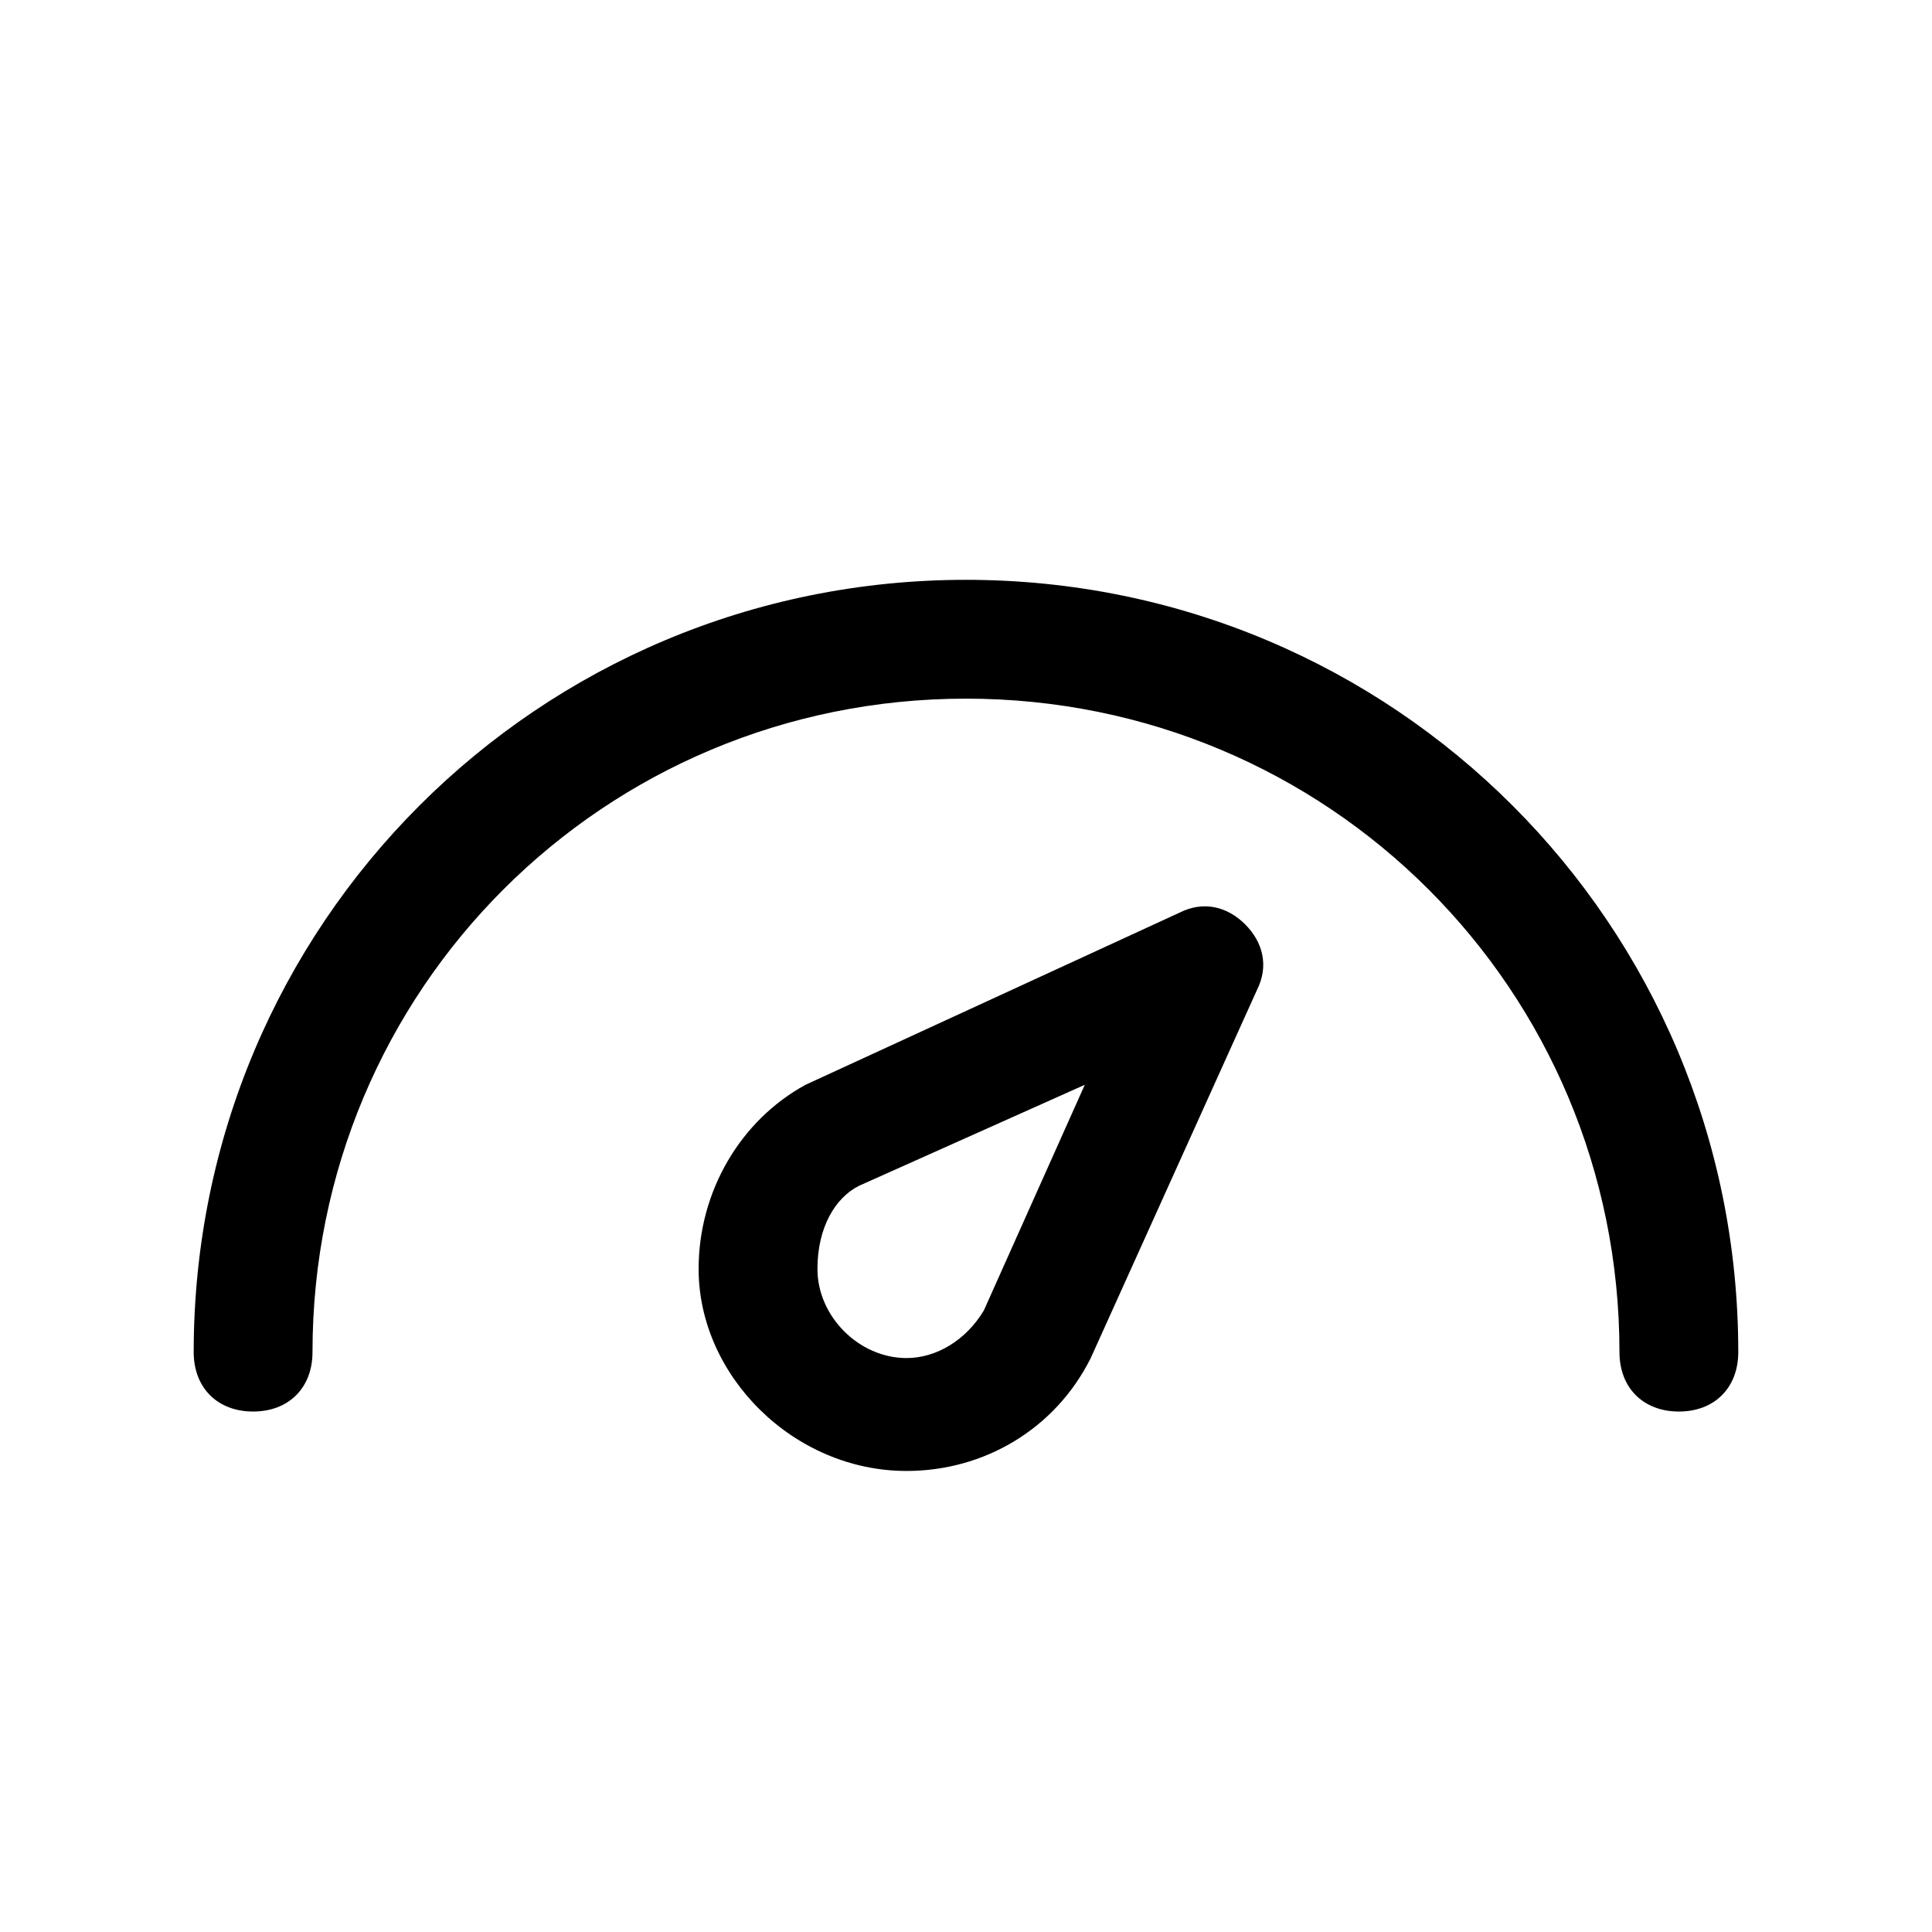 <?xml version="1.0" encoding="UTF-8"?>
<!-- The Best Svg Icon site in the world: iconSvg.co, Visit us! https://iconsvg.co -->
<svg fill="#000000" width="800px" height="800px" version="1.1" viewBox="144 144 512 512" xmlns="http://www.w3.org/2000/svg">
 <g>
  <path d="m400 297.66c-113.36 0-204.67 91.316-204.67 204.67 0 9.445 6.297 15.742 15.742 15.742 9.445 0 15.742-6.297 15.742-15.742 0-96.039 77.145-173.18 173.18-173.18 96.039 0 173.18 77.145 173.18 173.18 0 9.445 6.297 15.742 15.742 15.742s15.742-6.297 15.742-15.742c0.008-113.36-91.309-204.67-204.66-204.67z"/>
  <path d="m384.25 533.82c20.469 0 39.359-11.02 48.805-29.914l44.082-97.613c3.148-6.297 1.574-12.594-3.148-17.32-4.723-4.723-11.02-6.297-17.32-3.148l-99.188 45.656c-17.32 9.445-28.34 28.34-28.34 48.805 0.004 28.344 25.195 53.535 55.109 53.535zm-12.594-75.574 59.828-26.766-26.766 59.828c-4.723 7.871-12.594 12.594-20.469 12.594-12.594 0-23.617-11.02-23.617-23.617 0-11.016 4.727-18.891 11.023-22.039z"/>
 </g>
</svg>
